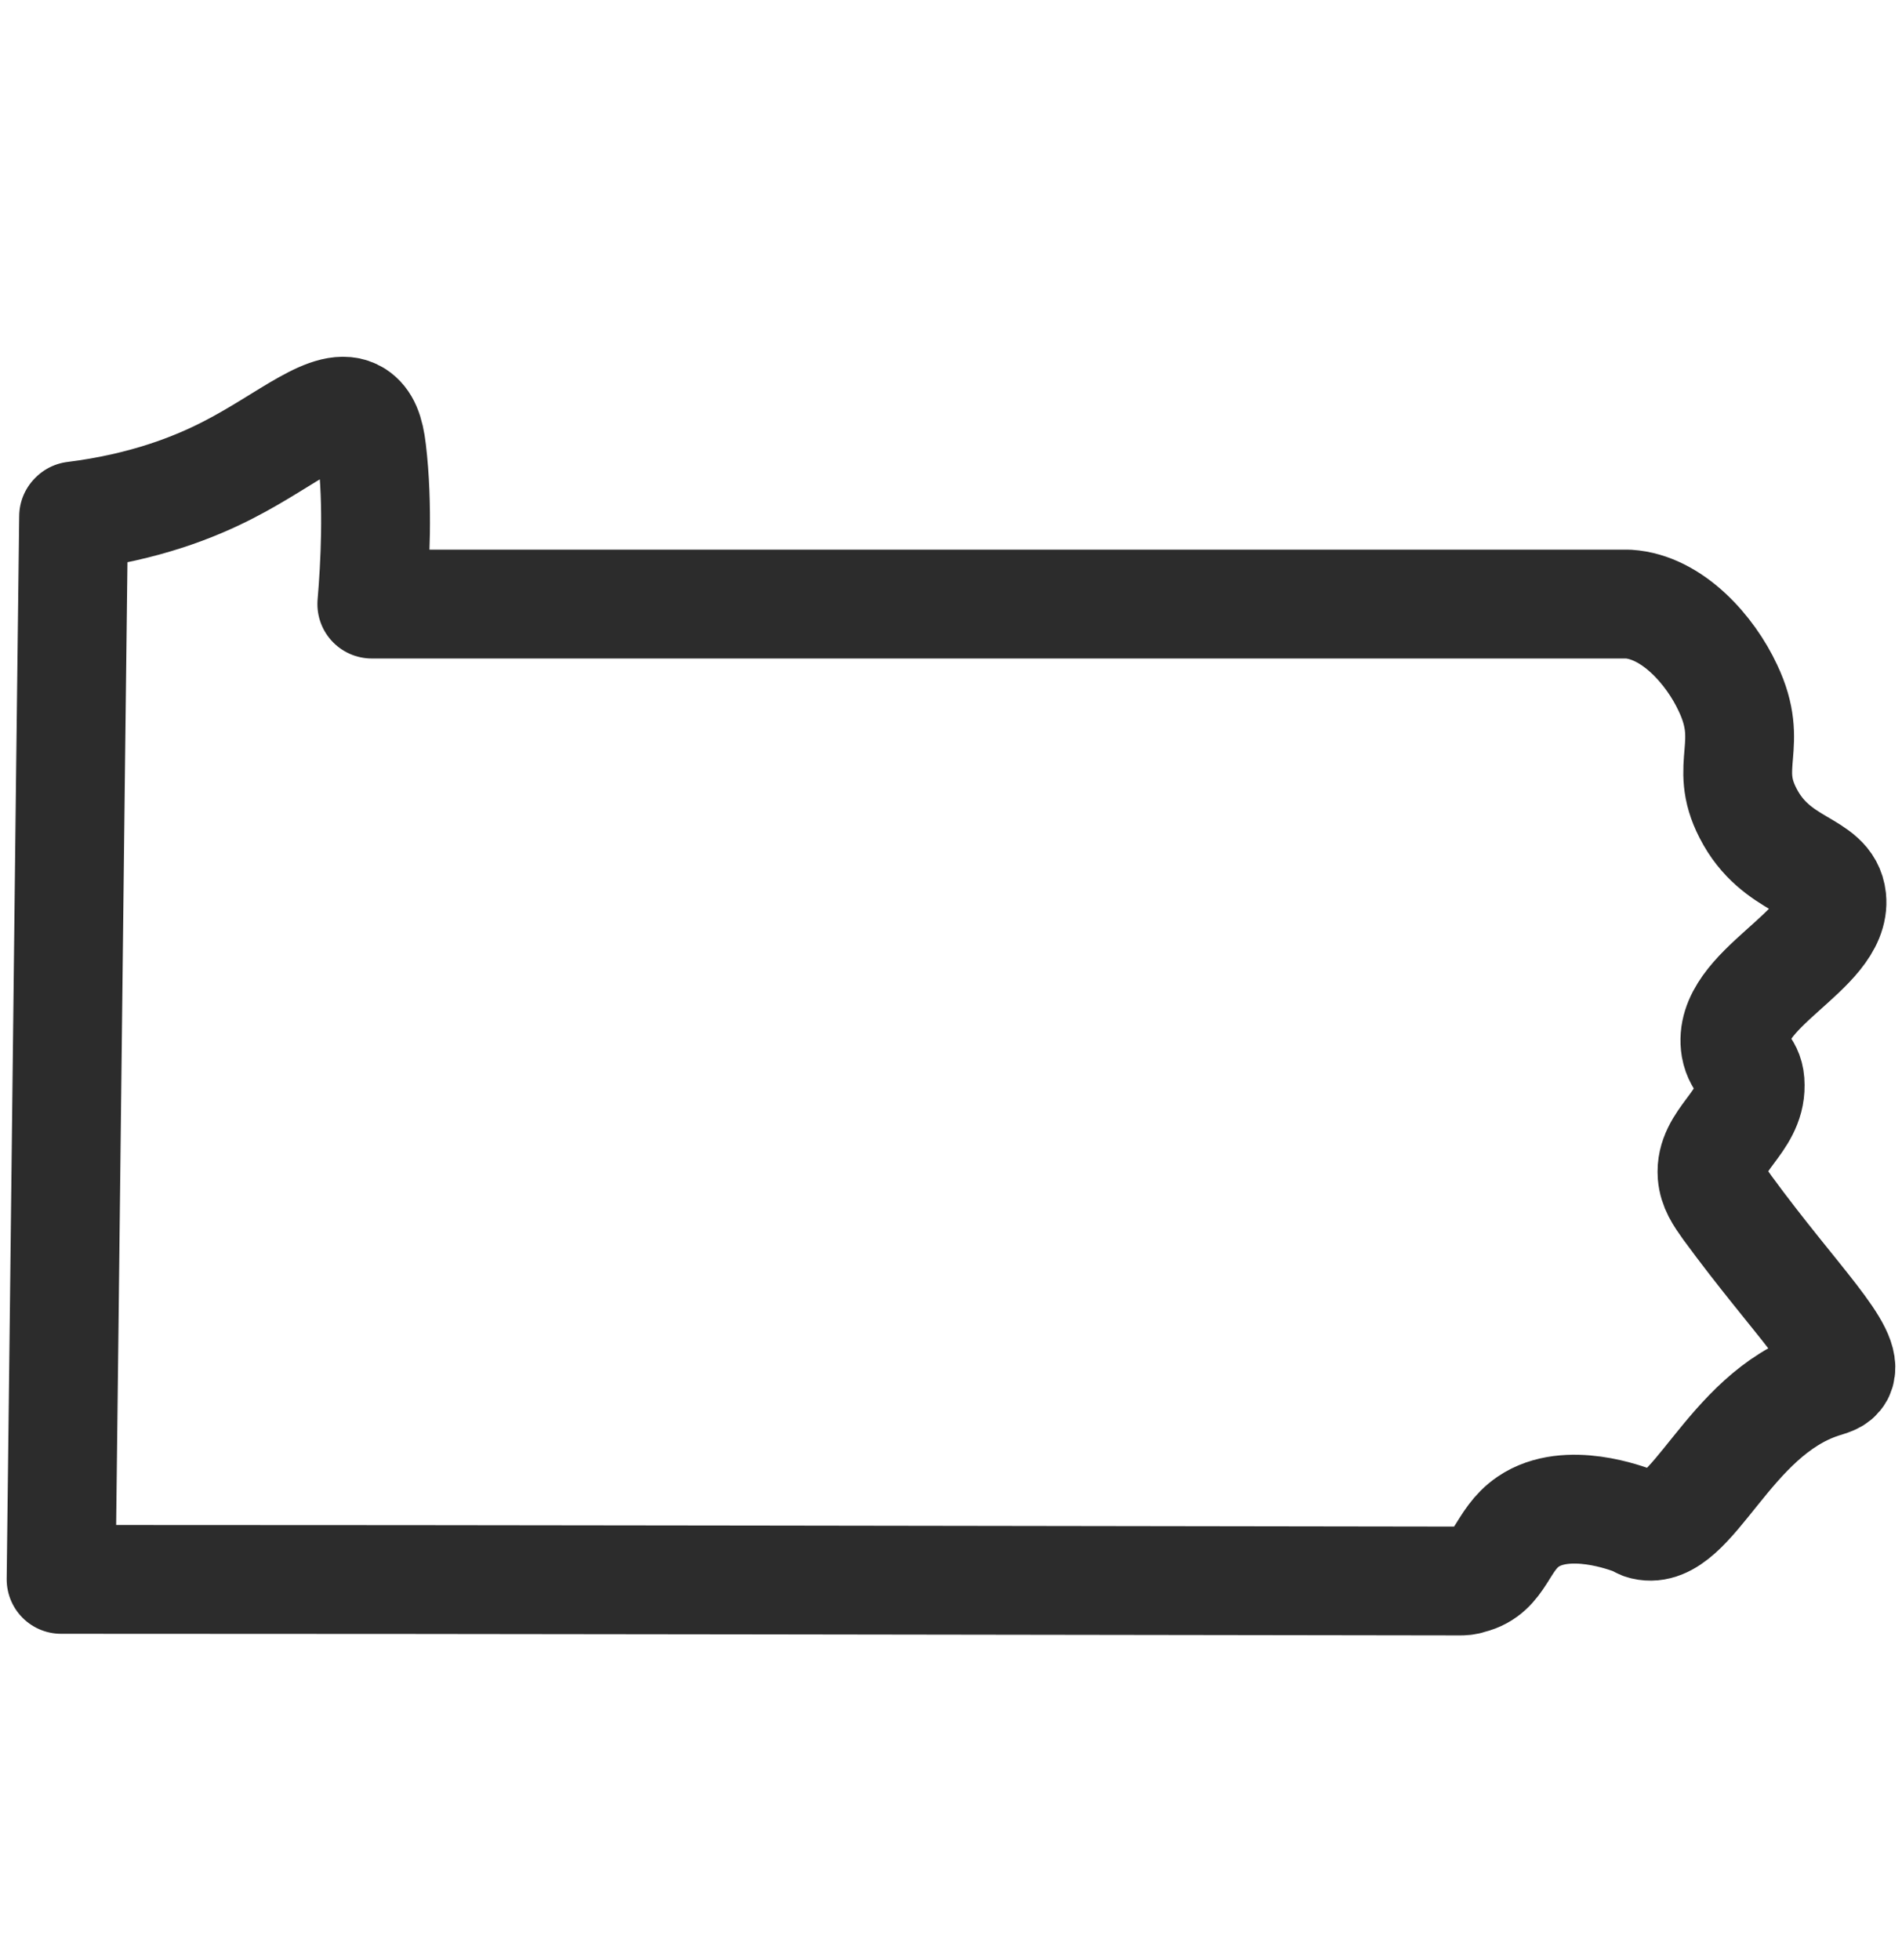 <?xml version="1.0" encoding="UTF-8"?> <svg xmlns="http://www.w3.org/2000/svg" width="33" height="34" viewBox="0 0 33 34" fill="none"><g clip-path="url(#clip0_6116_24)"><path d="M1.277 8.96C1.201 15.107 1.135 21.253 1.06 27.4C9.151 27.4 17.242 27.418 25.334 27.428C25.371 27.428 25.437 27.428 25.513 27.4C26.051 27.267 26.042 26.72 26.514 26.399C27.194 25.936 28.251 26.352 28.336 26.38C28.487 26.446 28.449 26.446 28.525 26.465C29.365 26.663 29.969 24.548 31.603 24.01C31.744 23.963 31.858 23.944 31.914 23.84C32.112 23.453 31.159 22.575 29.969 20.951C29.828 20.753 29.724 20.602 29.705 20.385C29.658 19.771 30.375 19.478 30.366 18.827C30.366 18.487 30.168 18.487 30.111 18.175C29.941 17.156 31.877 16.504 31.782 15.588C31.716 14.975 30.819 15.069 30.328 14.106C29.894 13.266 30.451 12.926 29.979 11.934C29.677 11.283 29.016 10.528 28.251 10.48C28.213 10.48 28.194 10.48 28.175 10.48C27.684 10.48 23.54 10.48 6.451 10.48C6.507 9.82 6.564 8.762 6.451 7.818C6.413 7.488 6.337 7.299 6.177 7.195C5.743 6.921 4.997 7.62 3.968 8.148C3.382 8.451 2.504 8.8 1.286 8.951L1.277 8.96Z" stroke="#2C2C2C" stroke-width="1.888" stroke-linecap="round" stroke-linejoin="round"></path></g><defs><clipPath id="clip0_6116_24"><rect width="32.881" height="32.75" fill="white" transform="translate(0.06 0.906)"></rect></clipPath></defs></svg> 